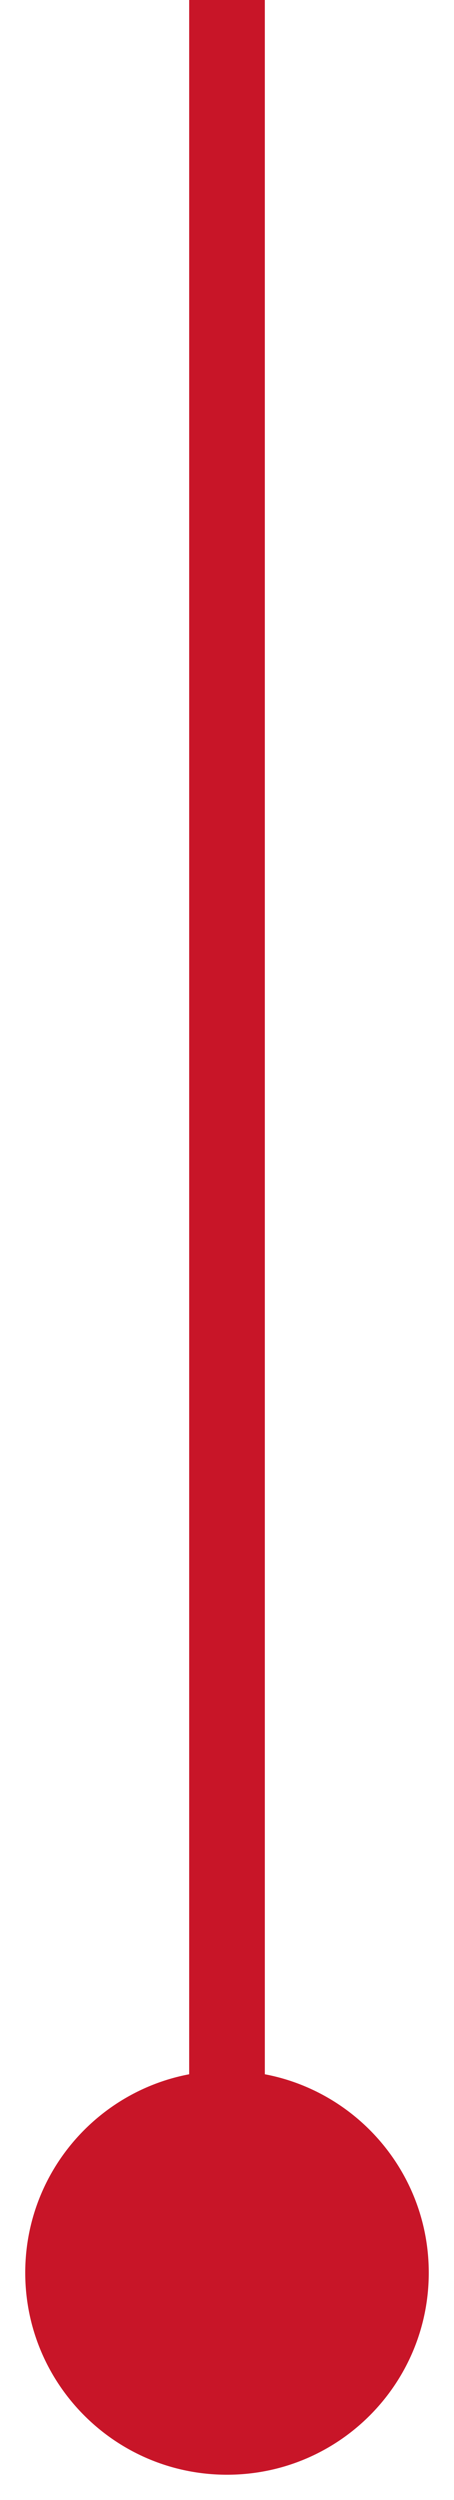 <svg width="12" height="66" viewBox="0 0 12 66" fill="none" xmlns="http://www.w3.org/2000/svg">
<path d="M6 54.667C3.054 54.667 0.667 57.054 0.667 60C0.667 62.946 3.054 65.333 6 65.333C8.946 65.333 11.333 62.946 11.333 60C11.333 57.054 8.946 54.667 6 54.667ZM5 4.37114e-08L5 60L7 60L7 -4.37114e-08L5 4.37114e-08Z" fill="#C81528"/>
</svg>
